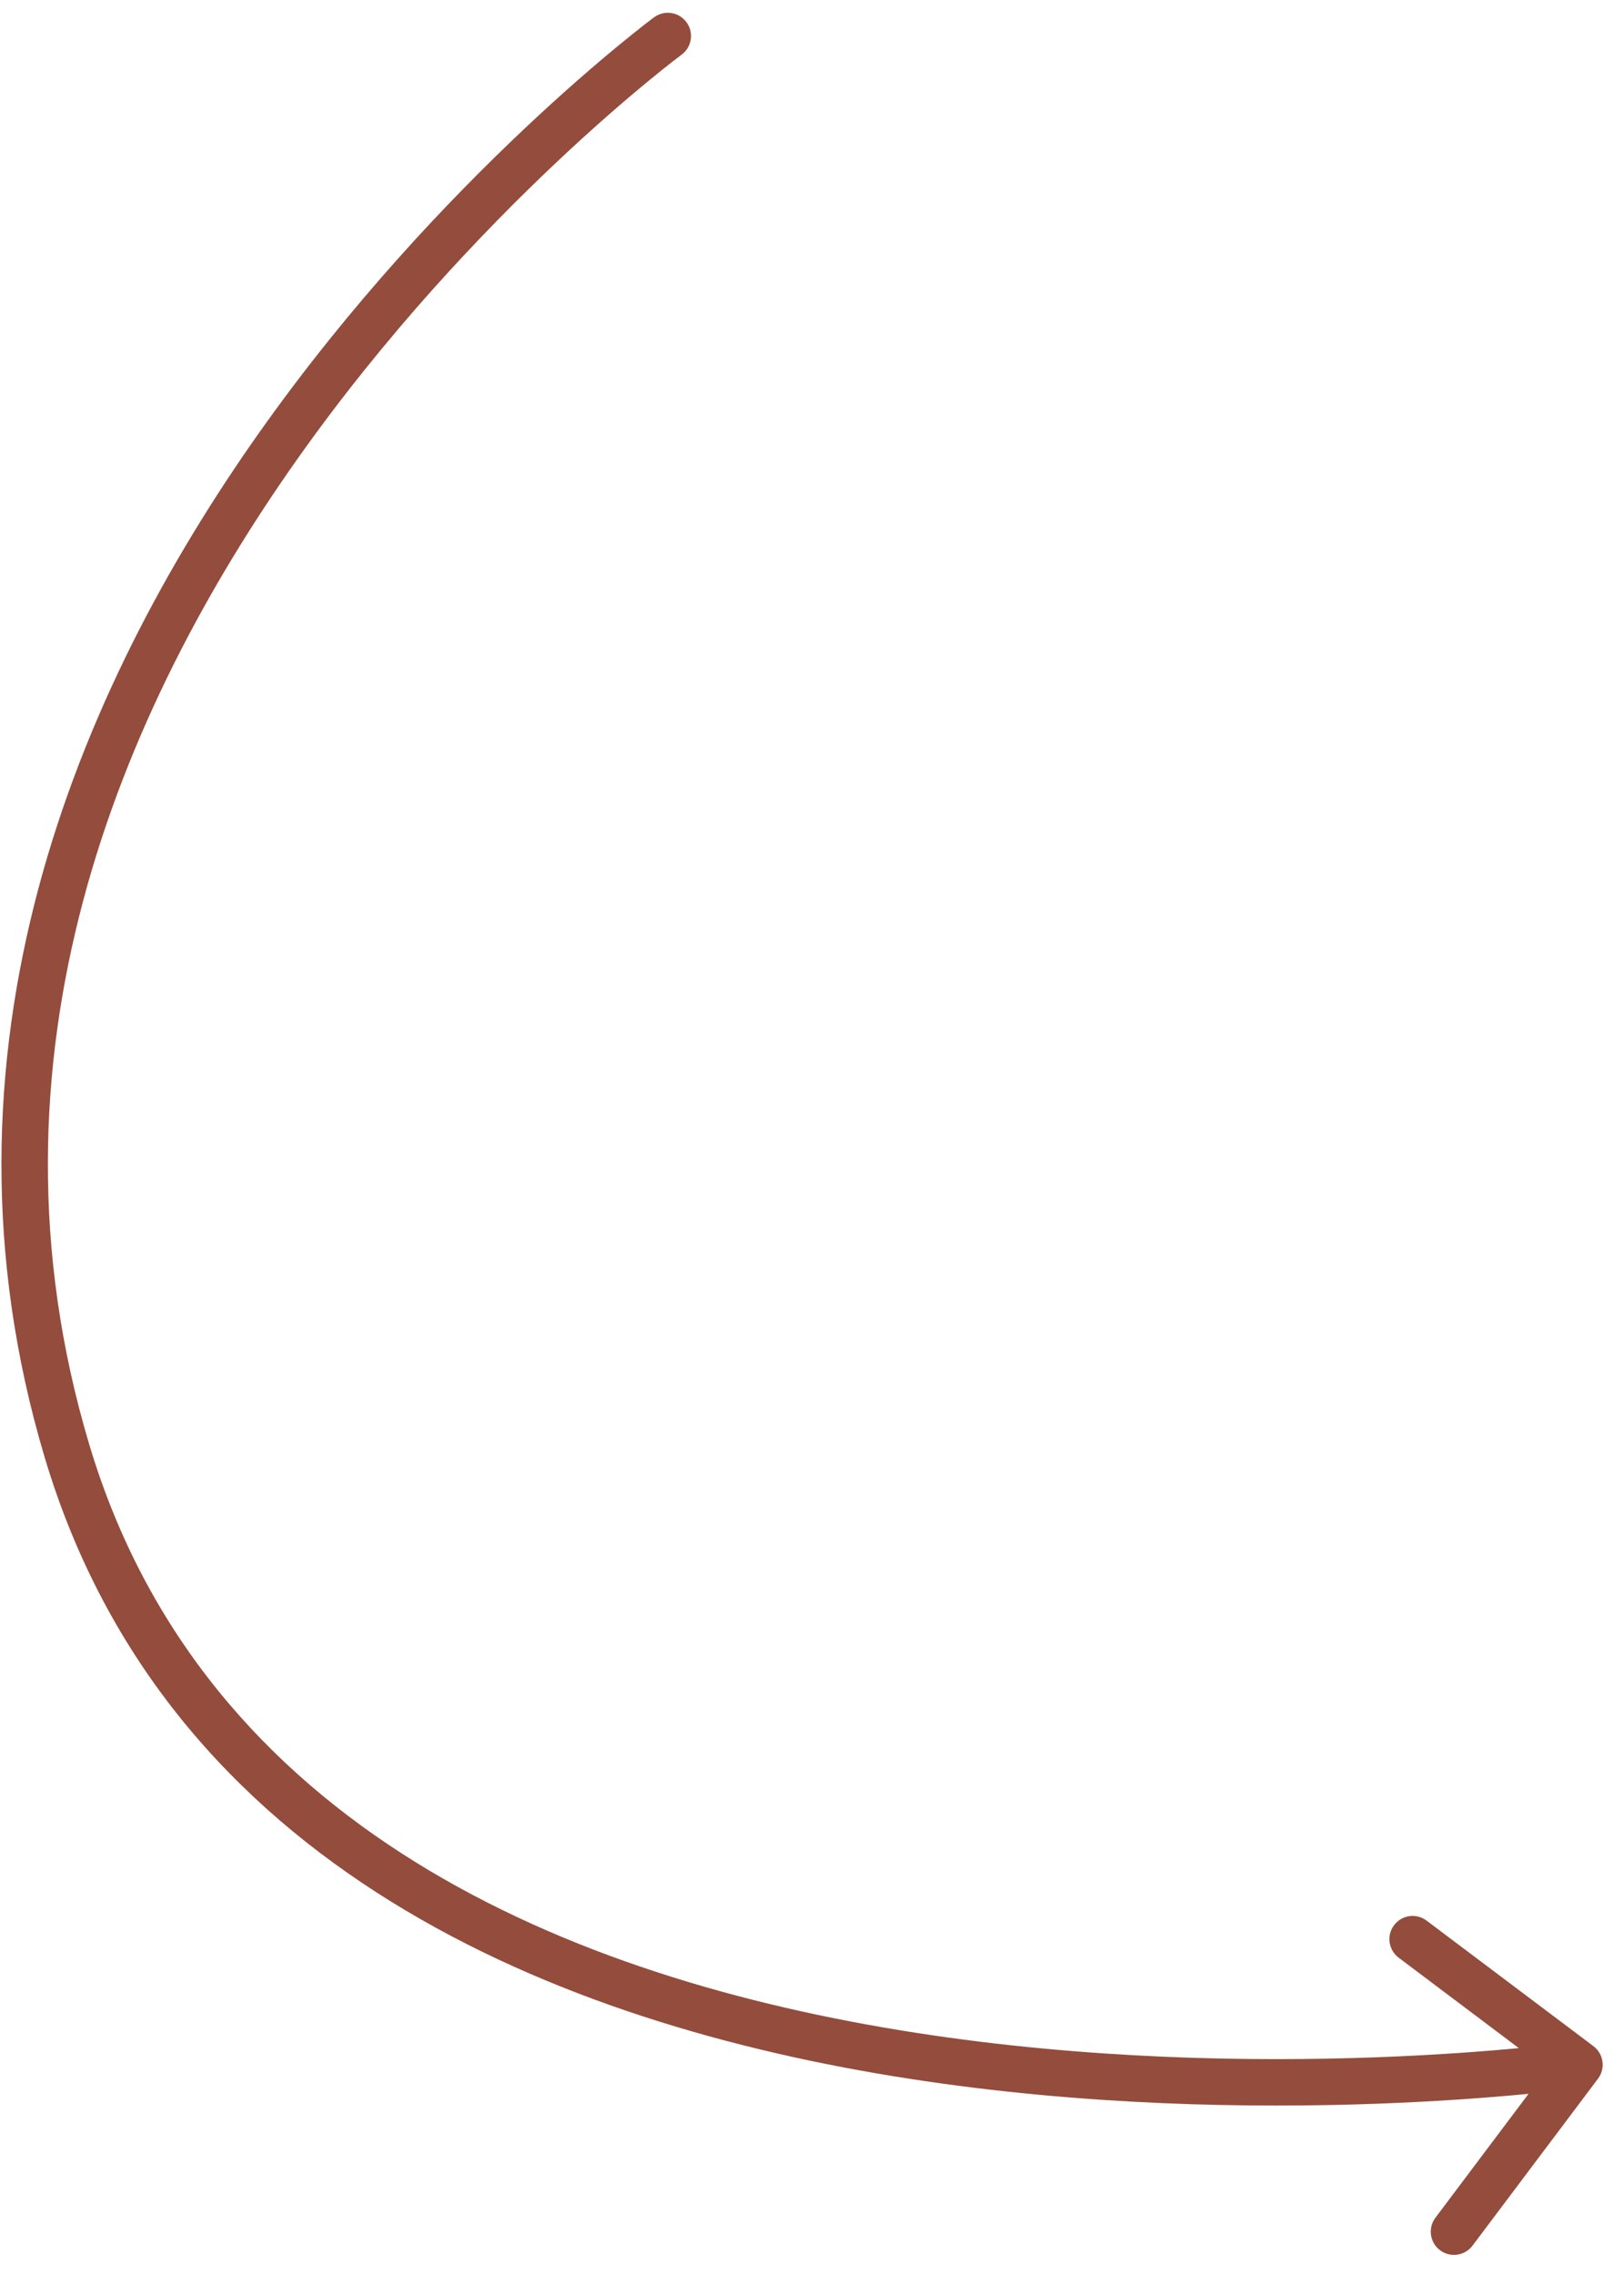 <?xml version="1.0" encoding="UTF-8"?> <svg xmlns="http://www.w3.org/2000/svg" width="70" height="98" viewBox="0 0 70 98" fill="none"> <path d="M28.19 0.747C28.634 0.418 29.261 0.512 29.589 0.956C29.918 1.399 29.824 2.026 29.38 2.354L28.19 0.747ZM2.888 62.506L1.93 62.793L2.888 62.506ZM68.682 88.142C69.123 88.474 69.212 89.101 68.88 89.542L63.471 96.735C63.139 97.177 62.512 97.265 62.07 96.933C61.629 96.602 61.54 95.975 61.872 95.533L66.68 89.139L60.287 84.331C59.845 83.999 59.757 83.372 60.089 82.931C60.42 82.49 61.047 82.401 61.489 82.733L68.682 88.142ZM28.785 1.55C29.38 2.354 29.38 2.354 29.38 2.354C29.38 2.354 29.38 2.354 29.38 2.355C29.379 2.355 29.378 2.356 29.376 2.357C29.372 2.36 29.367 2.364 29.359 2.37C29.343 2.382 29.319 2.4 29.287 2.425C29.222 2.474 29.124 2.549 28.997 2.648C28.741 2.847 28.365 3.145 27.889 3.538C26.936 4.324 25.581 5.487 23.986 6.991C20.793 10.001 16.644 14.363 12.816 19.776C5.148 30.617 -1.145 45.532 3.846 62.22L1.93 62.793C-3.311 45.267 3.344 29.704 11.183 18.621C15.108 13.071 19.353 8.609 22.614 5.536C24.246 3.998 25.634 2.805 26.617 1.995C27.108 1.59 27.498 1.28 27.767 1.07C27.902 0.965 28.006 0.886 28.077 0.832C28.113 0.805 28.14 0.784 28.16 0.77C28.169 0.763 28.176 0.757 28.181 0.753C28.184 0.751 28.186 0.75 28.188 0.749C28.188 0.748 28.189 0.748 28.189 0.747C28.19 0.747 28.19 0.747 28.785 1.55ZM3.846 62.22C8.788 78.744 24.552 85.249 39.475 87.566C46.902 88.719 54.025 88.816 59.297 88.623C61.931 88.526 64.098 88.358 65.604 88.213C66.357 88.141 66.944 88.075 67.342 88.027C67.541 88.004 67.692 87.984 67.793 87.971C67.843 87.964 67.881 87.959 67.906 87.956C67.918 87.954 67.927 87.953 67.933 87.952C67.936 87.952 67.938 87.951 67.939 87.951C67.94 87.951 67.94 87.951 67.941 87.951C67.941 87.951 67.941 87.951 68.081 88.941C68.221 89.931 68.22 89.931 68.22 89.932C68.219 89.932 68.218 89.932 68.217 89.932C68.215 89.932 68.212 89.933 68.208 89.933C68.201 89.934 68.19 89.936 68.176 89.938C68.148 89.941 68.107 89.947 68.053 89.954C67.945 89.968 67.786 89.988 67.58 90.013C67.168 90.063 66.564 90.13 65.794 90.204C64.255 90.352 62.048 90.523 59.37 90.621C54.017 90.817 46.76 90.721 39.168 89.542C24.053 87.195 7.221 80.482 1.93 62.793L3.846 62.22Z" fill="#944C3C"></path> </svg> 